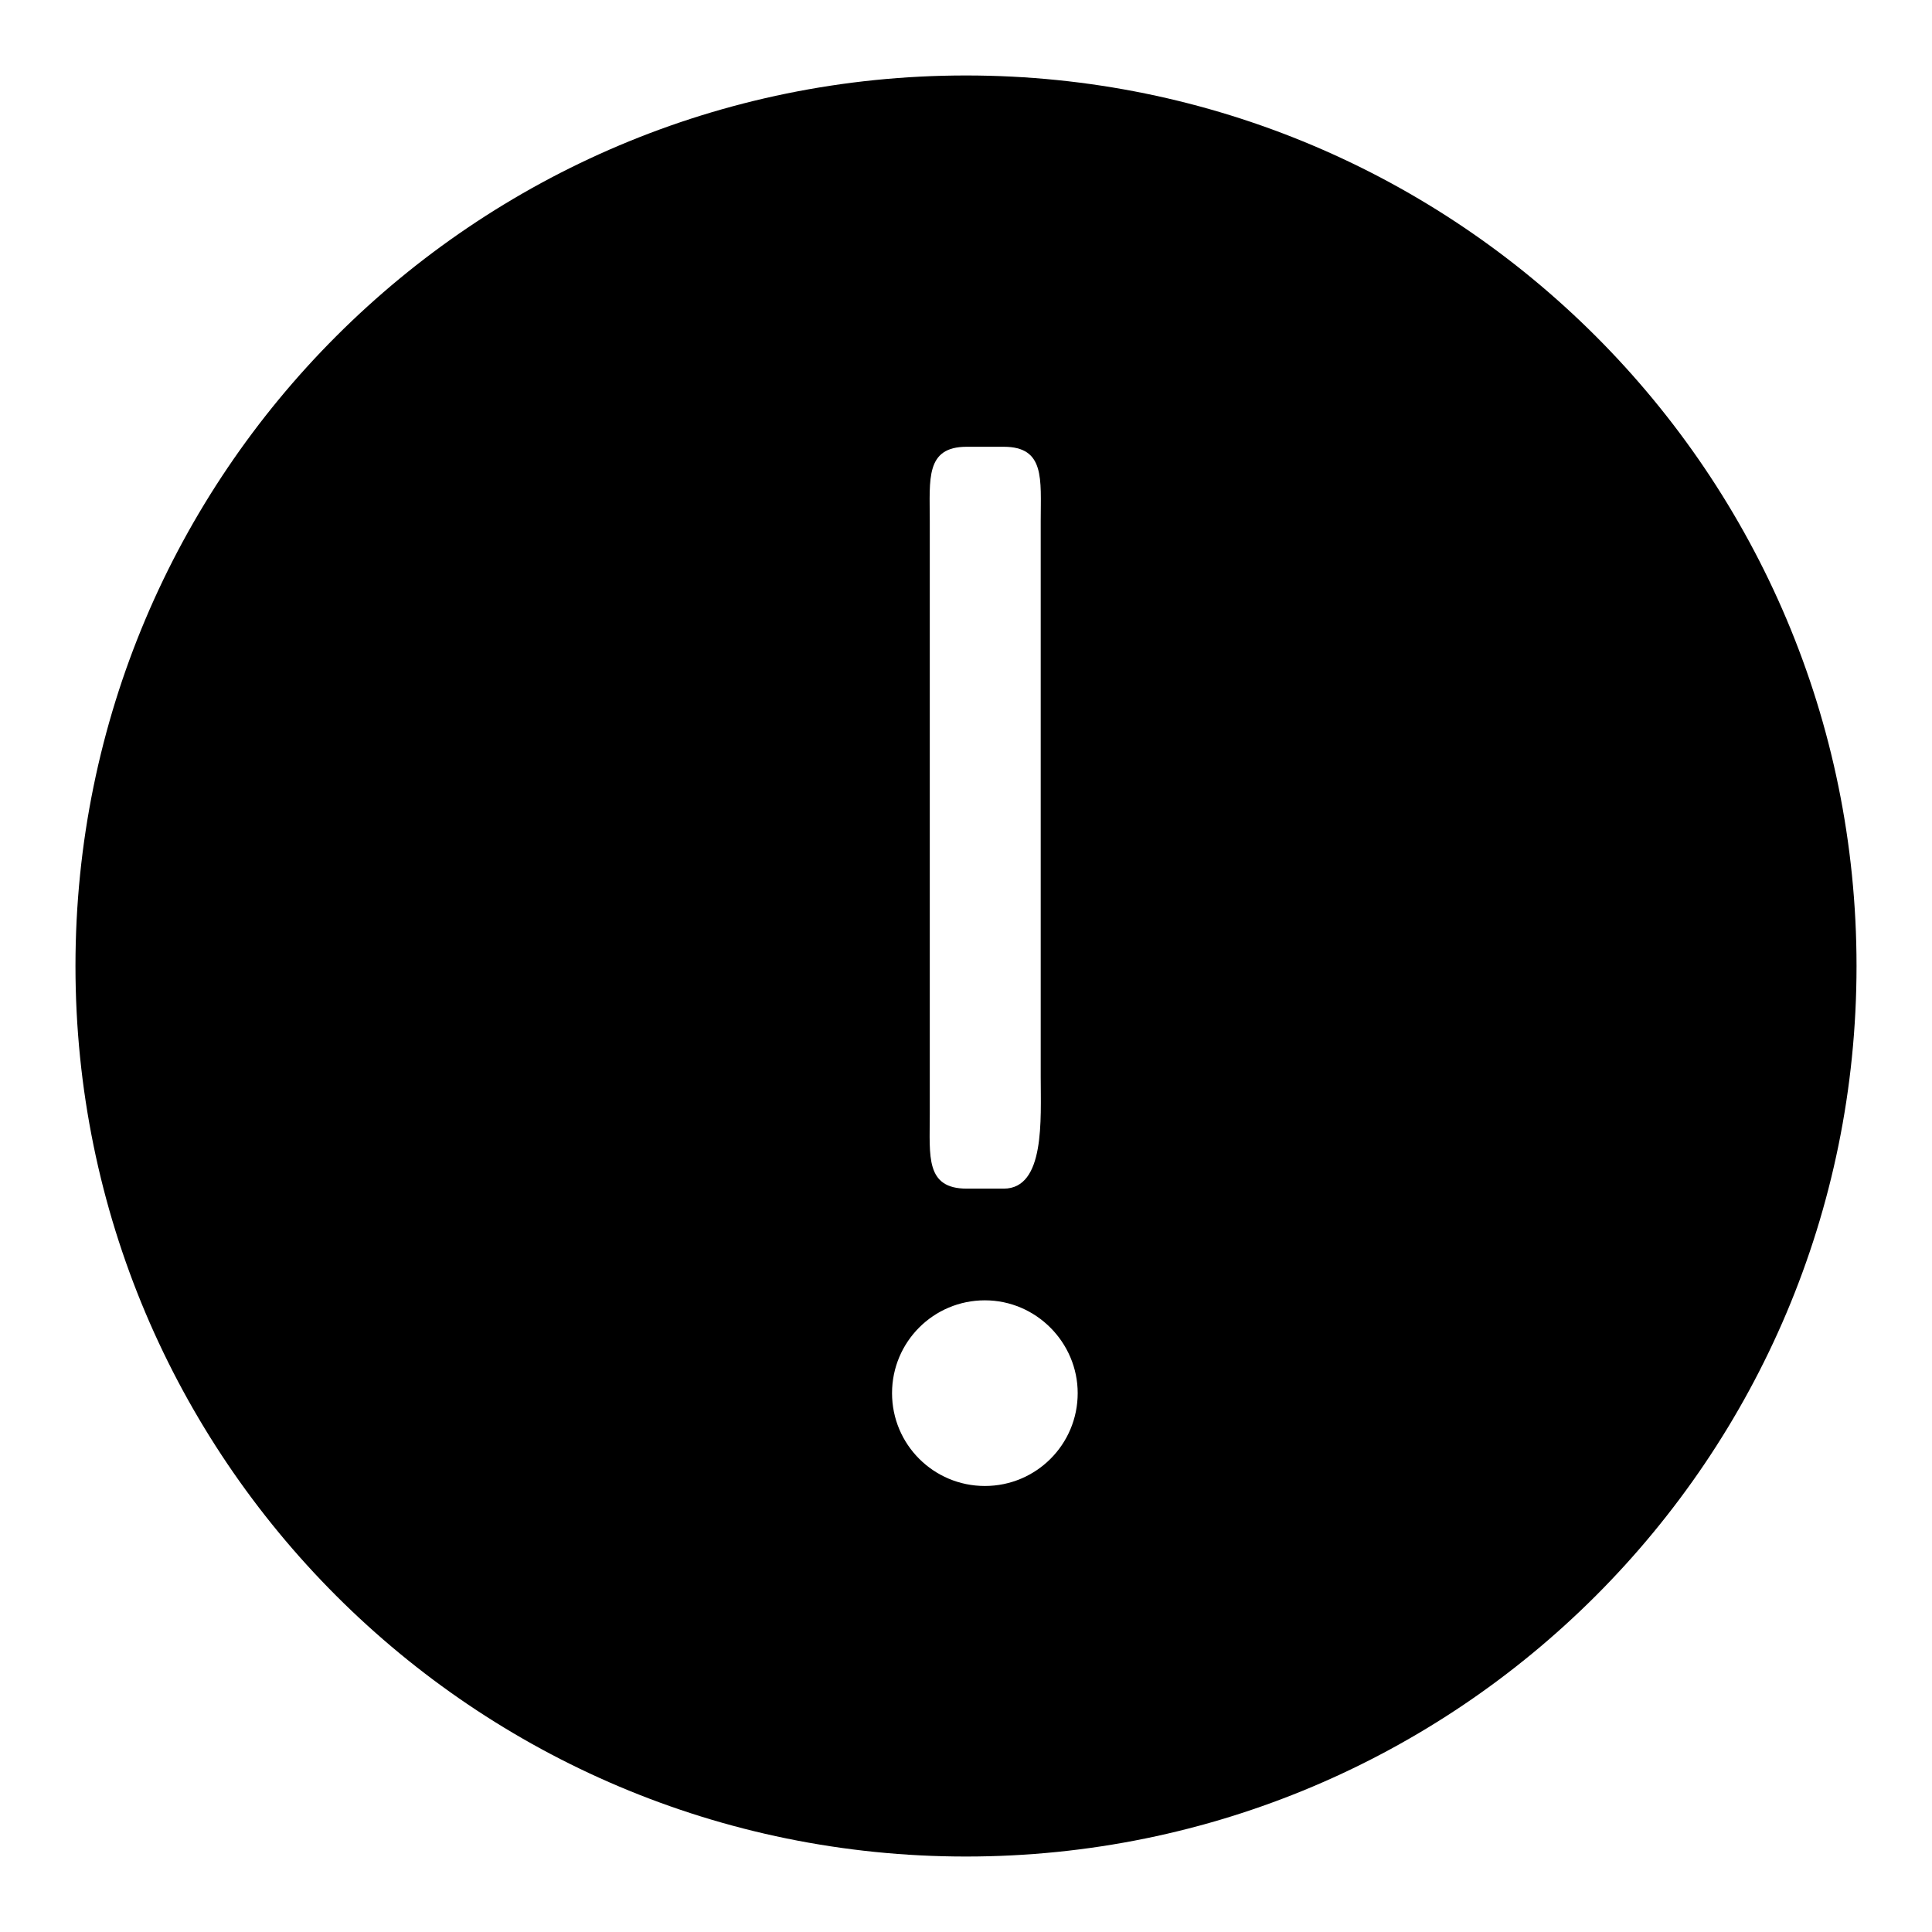 <?xml version="1.0" encoding="utf-8"?>
<!-- Svg Vector Icons : http://www.onlinewebfonts.com/icon -->
<!DOCTYPE svg PUBLIC "-//W3C//DTD SVG 1.1//EN" "http://www.w3.org/Graphics/SVG/1.1/DTD/svg11.dtd">
<svg version="1.1" xmlns="http://www.w3.org/2000/svg" xmlns:xlink="http://www.w3.org/1999/xlink" x="0px" y="0px" viewBox="0 0 256 256" enable-background="new 0 0 256 256" xml:space="preserve">
<g> <path fill="#000000" d="M128,246c-65.2,0-118-52.8-118-118S62.8,10,128,10s118,52.8,118,118S193.2,246,128,246L128,246z M133,59.2 h-4.9c-5.5,0-4.9,4.3-4.9,9.8v78.7c0,5.5-0.6,9.8,4.9,9.8h4.9c5.5,0,4.9-9.2,4.9-14.8V69C137.9,63.5,138.5,59.2,133,59.2L133,59.2z  M130.5,172.3c-6.8,0-12.3,5.5-12.3,12.3c0,6.8,5.5,12.3,12.3,12.3s12.3-5.5,12.3-12.3C142.8,177.9,137.3,172.3,130.5,172.3 L130.5,172.3z"/></g>
</svg>